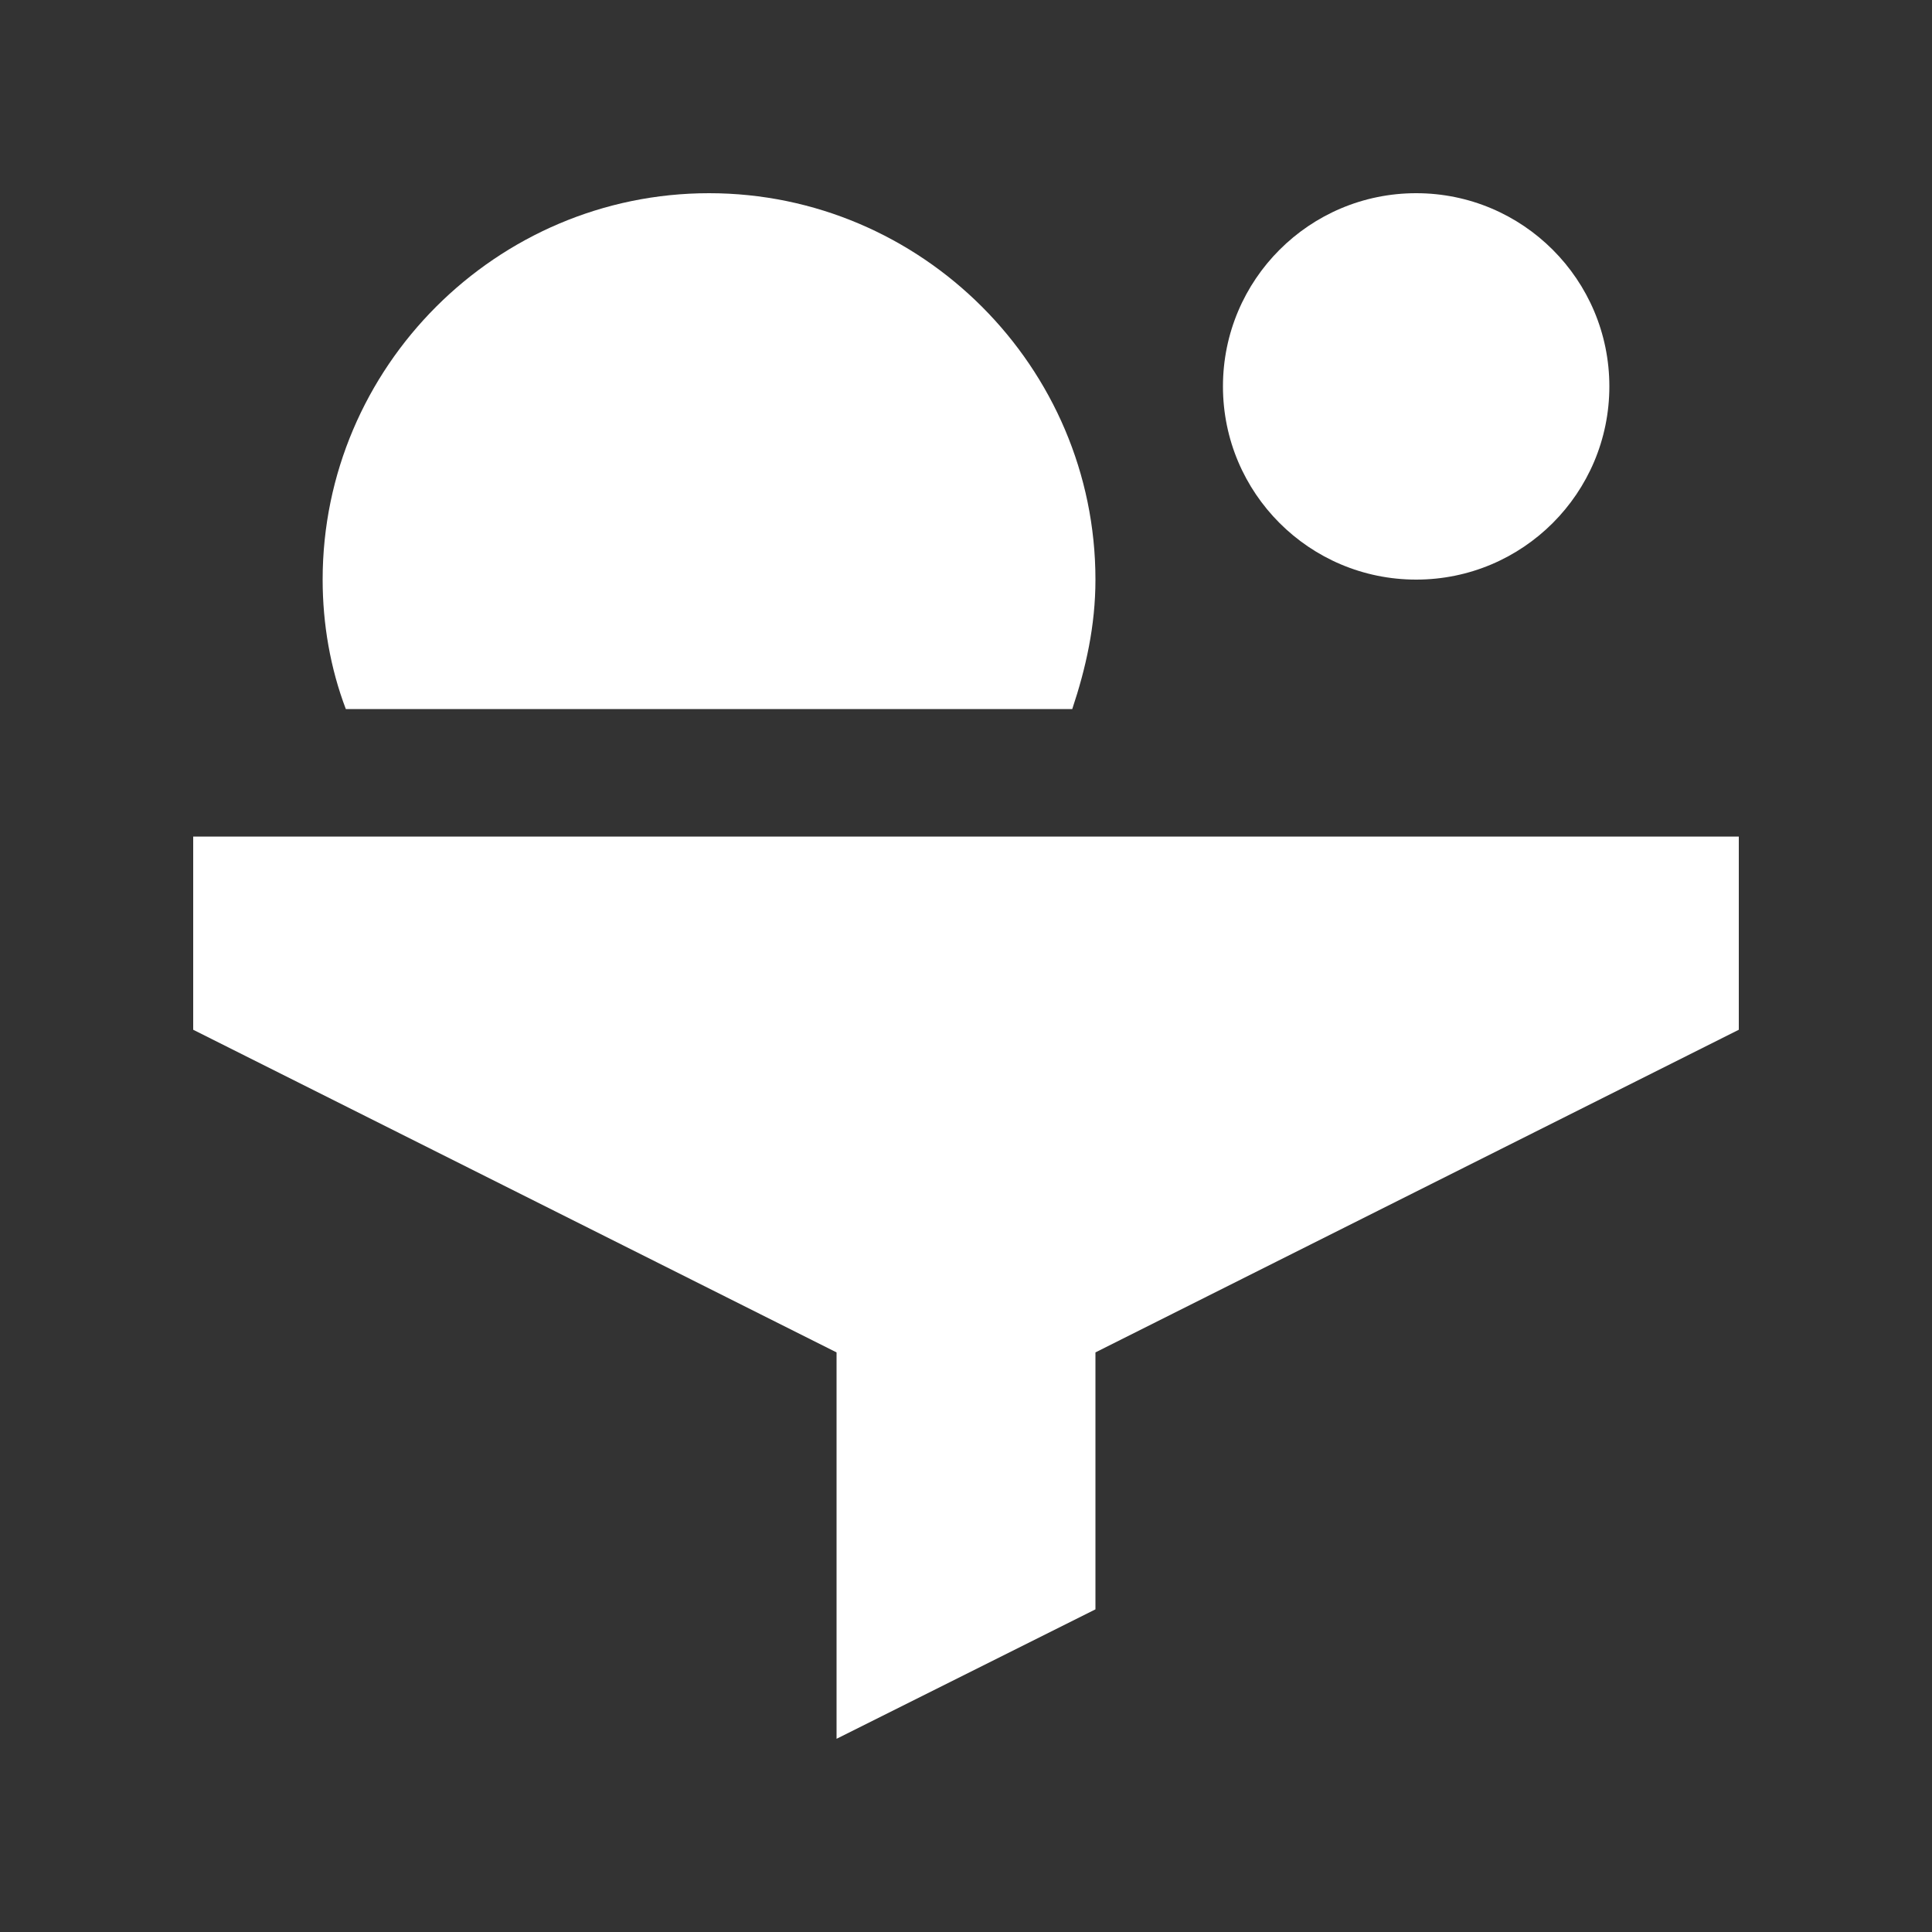 <?xml version="1.0" encoding="utf-8"?>
<svg version="1.1" id="Layer_1" xmlns="http://www.w3.org/2000/svg" xmlns:xlink="http://www.w3.org/1999/xlink" x="0px" y="0px"
	 viewBox="0 0 100 100" style="enable-background:new 0 0 100 100;" xml:space="preserve">
<rect x="0" y="0" width="100" height="100" fill="#333333" stroke="none"/>
<style type="text/css">
	.st0{fill:#FFFFFF;}
</style>
<circle class="st0" cx="73.3" cy="20" r="10"/>
<path class="st0" d="M55.5,36.7c0.7-2.1,1.2-4.3,1.2-6.7c0-11-9-20-20-20s-20,9-20,20c0,2.3,0.4,4.6,1.2,6.7H55.5z"/>
<polygon class="st0" points="10,43.3 10,53.3 43.3,70 43.3,90 56.7,83.3 56.7,70 90,53.3 90,43.3 "/>
</svg>
